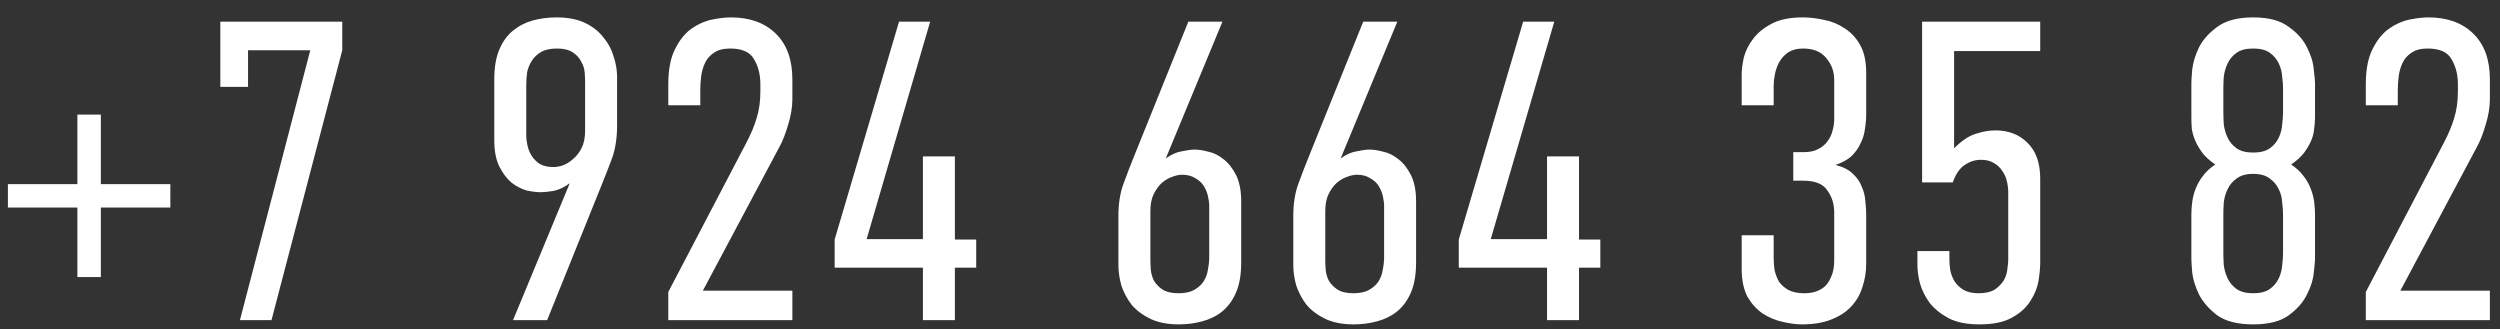 <?xml version="1.0" encoding="UTF-8"?> <svg xmlns="http://www.w3.org/2000/svg" width="129" height="17" viewBox="0 0 129 17" fill="none"><rect x="0" y="0" width="129" height="17" fill="#333333" stroke="none"/><path d="M3.994 9.5V5.914H5.204V9.5H8.79V10.71H5.204V14.296H3.994V10.71H0.408V9.5H3.994ZM17.661 1.118V2.592L14.009 16.518H12.381L16.011 2.592H12.799V4.484H11.369V1.118H17.661ZM26.473 16.518L29.399 9.456C29.12 9.661 28.842 9.793 28.563 9.852C28.284 9.896 28.064 9.918 27.903 9.918C27.698 9.918 27.456 9.888 27.177 9.83C26.913 9.756 26.656 9.624 26.407 9.434C26.158 9.228 25.945 8.95 25.769 8.598C25.593 8.246 25.505 7.791 25.505 7.234V4.088C25.505 3.472 25.593 2.958 25.769 2.548C25.945 2.137 26.18 1.814 26.473 1.58C26.781 1.33 27.126 1.154 27.507 1.052C27.888 0.949 28.292 0.898 28.717 0.898C29.304 0.898 29.795 0.993 30.191 1.184C30.587 1.374 30.902 1.624 31.137 1.932C31.386 2.225 31.562 2.555 31.665 2.922C31.782 3.274 31.841 3.618 31.841 3.956V6.486C31.841 7.131 31.753 7.696 31.577 8.18C31.401 8.649 31.218 9.118 31.027 9.588L28.233 16.518H26.473ZM27.155 6.992C27.155 7.153 27.177 7.329 27.221 7.52C27.265 7.71 27.338 7.886 27.441 8.048C27.544 8.209 27.683 8.348 27.859 8.466C28.05 8.568 28.284 8.62 28.563 8.62C28.71 8.62 28.871 8.59 29.047 8.532C29.238 8.458 29.414 8.348 29.575 8.202C29.751 8.055 29.898 7.864 30.015 7.63C30.132 7.395 30.191 7.102 30.191 6.75V4.176C30.191 4.073 30.184 3.926 30.169 3.736C30.154 3.545 30.096 3.362 29.993 3.186C29.905 2.995 29.758 2.834 29.553 2.702C29.362 2.57 29.091 2.504 28.739 2.504C28.402 2.504 28.13 2.562 27.925 2.68C27.72 2.797 27.558 2.951 27.441 3.142C27.324 3.318 27.243 3.516 27.199 3.736C27.17 3.956 27.155 4.168 27.155 4.374V6.992ZM34.484 4.352C34.484 3.589 34.602 2.98 34.837 2.526C35.071 2.056 35.357 1.704 35.694 1.47C36.032 1.235 36.384 1.081 36.751 1.008C37.117 0.934 37.44 0.898 37.718 0.898C38.687 0.898 39.456 1.176 40.029 1.734C40.6 2.291 40.886 3.076 40.886 4.088V5.122C40.886 5.532 40.813 5.972 40.666 6.442C40.535 6.896 40.388 7.27 40.227 7.564L36.267 15H40.886V16.518H34.484V15.066L38.489 7.41C38.738 6.94 38.921 6.508 39.038 6.112C39.17 5.701 39.236 5.232 39.236 4.704V4.352C39.236 3.853 39.127 3.42 38.907 3.054C38.701 2.687 38.291 2.504 37.675 2.504C37.322 2.504 37.044 2.577 36.839 2.724C36.633 2.856 36.479 3.032 36.377 3.252C36.274 3.472 36.208 3.706 36.178 3.956C36.149 4.205 36.135 4.44 36.135 4.66V5.43H34.484V4.352ZM47.996 1.118L44.718 12.338H47.622V8.07H49.272V12.36H50.372V13.812H49.272V16.518H47.622V13.812H43.068V12.36L46.39 1.118H47.996ZM63.078 1.118L60.152 8.18C60.431 7.974 60.709 7.85 60.988 7.806C61.267 7.747 61.487 7.718 61.648 7.718C61.839 7.718 62.074 7.754 62.352 7.828C62.631 7.886 62.895 8.018 63.144 8.224C63.394 8.414 63.606 8.686 63.782 9.038C63.958 9.39 64.046 9.844 64.046 10.402V13.548C64.046 14.164 63.958 14.677 63.782 15.088C63.606 15.498 63.364 15.828 63.056 16.078C62.763 16.312 62.418 16.481 62.022 16.584C61.641 16.686 61.245 16.738 60.834 16.738C60.248 16.738 59.756 16.642 59.36 16.452C58.964 16.261 58.642 16.019 58.392 15.726C58.157 15.418 57.981 15.088 57.864 14.736C57.761 14.369 57.71 14.017 57.71 13.68V11.15C57.71 10.504 57.798 9.947 57.974 9.478C58.15 8.994 58.334 8.517 58.524 8.048L61.318 1.118H63.078ZM62.396 10.644C62.396 10.482 62.374 10.306 62.33 10.116C62.286 9.925 62.213 9.749 62.11 9.588C62.008 9.426 61.861 9.294 61.67 9.192C61.494 9.074 61.267 9.016 60.988 9.016C60.842 9.016 60.673 9.052 60.482 9.126C60.306 9.184 60.13 9.287 59.954 9.434C59.793 9.58 59.654 9.771 59.536 10.006C59.419 10.24 59.36 10.534 59.36 10.886V13.46C59.36 13.577 59.367 13.731 59.382 13.922C59.397 14.098 59.448 14.281 59.536 14.472C59.639 14.648 59.785 14.802 59.976 14.934C60.181 15.066 60.46 15.132 60.812 15.132C61.15 15.132 61.421 15.073 61.626 14.956C61.831 14.838 61.993 14.692 62.11 14.516C62.227 14.325 62.301 14.12 62.33 13.9C62.374 13.68 62.396 13.467 62.396 13.262V10.644ZM72.102 1.118L69.176 8.18C69.454 7.974 69.733 7.85 70.012 7.806C70.29 7.747 70.51 7.718 70.672 7.718C70.862 7.718 71.097 7.754 71.376 7.828C71.654 7.886 71.918 8.018 72.168 8.224C72.417 8.414 72.63 8.686 72.806 9.038C72.982 9.39 73.07 9.844 73.07 10.402V13.548C73.07 14.164 72.982 14.677 72.806 15.088C72.63 15.498 72.388 15.828 72.08 16.078C71.786 16.312 71.442 16.481 71.046 16.584C70.664 16.686 70.268 16.738 69.858 16.738C69.271 16.738 68.78 16.642 68.384 16.452C67.988 16.261 67.665 16.019 67.416 15.726C67.181 15.418 67.005 15.088 66.888 14.736C66.785 14.369 66.734 14.017 66.734 13.68V11.15C66.734 10.504 66.822 9.947 66.998 9.478C67.174 8.994 67.357 8.517 67.548 8.048L70.342 1.118H72.102ZM71.42 10.644C71.42 10.482 71.398 10.306 71.354 10.116C71.31 9.925 71.236 9.749 71.134 9.588C71.031 9.426 70.884 9.294 70.694 9.192C70.518 9.074 70.29 9.016 70.012 9.016C69.865 9.016 69.696 9.052 69.506 9.126C69.33 9.184 69.154 9.287 68.978 9.434C68.816 9.58 68.677 9.771 68.56 10.006C68.442 10.24 68.384 10.534 68.384 10.886V13.46C68.384 13.577 68.391 13.731 68.406 13.922C68.42 14.098 68.472 14.281 68.56 14.472C68.662 14.648 68.809 14.802 69 14.934C69.205 15.066 69.484 15.132 69.836 15.132C70.173 15.132 70.444 15.073 70.65 14.956C70.855 14.838 71.016 14.692 71.134 14.516C71.251 14.325 71.324 14.12 71.354 13.9C71.398 13.68 71.42 13.467 71.42 13.262V10.644ZM80.201 1.118L76.923 12.338H79.827V8.07H81.477V12.36H82.577V13.812H81.477V16.518H79.827V13.812H75.273V12.36L78.595 1.118H80.201ZM89.871 3.846C89.871 3.596 89.908 3.303 89.981 2.966C90.069 2.628 90.231 2.306 90.465 1.998C90.7 1.69 91.015 1.433 91.411 1.228C91.822 1.008 92.357 0.898 93.017 0.898C93.384 0.898 93.758 0.942 94.139 1.03C94.521 1.103 94.873 1.25 95.195 1.47C95.518 1.675 95.782 1.961 95.987 2.328C96.193 2.694 96.295 3.171 96.295 3.758V5.892C96.295 6.141 96.273 6.398 96.229 6.662C96.2 6.911 96.127 7.153 96.009 7.388C95.907 7.622 95.753 7.842 95.547 8.048C95.342 8.238 95.063 8.392 94.711 8.51C95.107 8.612 95.408 8.766 95.613 8.972C95.833 9.177 95.987 9.404 96.075 9.654C96.178 9.888 96.237 10.13 96.251 10.38C96.281 10.629 96.295 10.856 96.295 11.062V13.592C96.295 14.032 96.229 14.442 96.097 14.824C95.98 15.205 95.782 15.542 95.503 15.836C95.239 16.114 94.895 16.334 94.469 16.496C94.059 16.657 93.56 16.738 92.973 16.738C92.68 16.738 92.35 16.694 91.983 16.606C91.631 16.532 91.294 16.393 90.971 16.188C90.663 15.982 90.399 15.696 90.179 15.33C89.974 14.948 89.871 14.464 89.871 13.878V12.14H91.521V13.306C91.521 13.496 91.536 13.702 91.565 13.922C91.609 14.127 91.683 14.325 91.785 14.516C91.903 14.692 92.064 14.838 92.269 14.956C92.489 15.073 92.768 15.132 93.105 15.132C93.281 15.132 93.457 15.11 93.633 15.066C93.824 15.007 93.993 14.919 94.139 14.802C94.286 14.67 94.403 14.494 94.491 14.274C94.594 14.054 94.645 13.775 94.645 13.438V10.952C94.645 10.526 94.528 10.152 94.293 9.83C94.073 9.492 93.663 9.324 93.061 9.324H92.533V7.85H93.083C93.377 7.85 93.619 7.798 93.809 7.696C94.015 7.593 94.176 7.461 94.293 7.3C94.425 7.124 94.513 6.94 94.557 6.75C94.616 6.544 94.645 6.346 94.645 6.156V4.11C94.645 3.684 94.506 3.31 94.227 2.988C93.963 2.665 93.567 2.504 93.039 2.504C92.731 2.504 92.475 2.57 92.269 2.702C92.079 2.834 91.925 3.002 91.807 3.208C91.705 3.398 91.631 3.604 91.587 3.824C91.543 4.044 91.521 4.234 91.521 4.396V5.43H89.871V3.846ZM105.275 1.118V2.636H100.831V7.652C101.227 7.256 101.601 7.006 101.953 6.904C102.305 6.786 102.642 6.728 102.965 6.728C103.639 6.728 104.189 6.94 104.615 7.366C105.055 7.791 105.275 8.407 105.275 9.214V13.548C105.275 13.812 105.245 14.127 105.187 14.494C105.128 14.846 104.989 15.19 104.769 15.528C104.563 15.865 104.248 16.151 103.823 16.386C103.412 16.62 102.855 16.738 102.151 16.738C101.505 16.738 100.977 16.635 100.567 16.43C100.156 16.21 99.826 15.946 99.577 15.638C99.342 15.315 99.173 14.978 99.071 14.626C98.983 14.274 98.939 13.958 98.939 13.68V12.954H100.589V13.394C100.589 13.555 100.603 13.738 100.633 13.944C100.677 14.149 100.75 14.34 100.853 14.516C100.97 14.692 101.124 14.838 101.315 14.956C101.52 15.073 101.777 15.132 102.085 15.132C102.451 15.132 102.737 15.066 102.943 14.934C103.148 14.787 103.302 14.626 103.405 14.45C103.507 14.259 103.566 14.068 103.581 13.878C103.61 13.672 103.625 13.511 103.625 13.394V9.918C103.625 9.742 103.603 9.558 103.559 9.368C103.515 9.162 103.434 8.979 103.317 8.818C103.214 8.656 103.075 8.524 102.899 8.422C102.723 8.304 102.495 8.246 102.217 8.246C101.923 8.246 101.645 8.334 101.381 8.51C101.117 8.686 100.911 8.986 100.765 9.412H99.181V1.118H105.275ZM119.455 6.046C119.455 6.236 119.44 6.434 119.411 6.64C119.396 6.845 119.345 7.05 119.257 7.256C119.169 7.461 119.044 7.674 118.883 7.894C118.722 8.099 118.502 8.297 118.223 8.488C118.487 8.664 118.7 8.862 118.861 9.082C119.022 9.287 119.147 9.507 119.235 9.742C119.323 9.962 119.382 10.189 119.411 10.424C119.44 10.644 119.455 10.856 119.455 11.062V13.372C119.455 13.474 119.433 13.709 119.389 14.076C119.36 14.428 119.242 14.802 119.037 15.198C118.846 15.594 118.531 15.953 118.091 16.276C117.666 16.584 117.057 16.738 116.265 16.738C115.473 16.738 114.857 16.584 114.417 16.276C113.992 15.953 113.676 15.594 113.471 15.198C113.28 14.802 113.163 14.428 113.119 14.076C113.09 13.709 113.075 13.474 113.075 13.372V11.062C113.075 10.856 113.09 10.644 113.119 10.424C113.148 10.189 113.207 9.962 113.295 9.742C113.383 9.507 113.508 9.287 113.669 9.082C113.83 8.862 114.043 8.664 114.307 8.488C114.028 8.297 113.808 8.099 113.647 7.894C113.486 7.674 113.361 7.461 113.273 7.256C113.185 7.05 113.126 6.845 113.097 6.64C113.082 6.434 113.075 6.236 113.075 6.046V4.264C113.075 4.161 113.09 3.934 113.119 3.582C113.163 3.215 113.28 2.834 113.471 2.438C113.676 2.042 113.992 1.69 114.417 1.382C114.857 1.059 115.473 0.898 116.265 0.898C117.057 0.898 117.666 1.059 118.091 1.382C118.531 1.69 118.846 2.042 119.037 2.438C119.242 2.834 119.36 3.215 119.389 3.582C119.433 3.934 119.455 4.161 119.455 4.264V6.046ZM114.725 13.064C114.725 13.24 114.732 13.445 114.747 13.68C114.776 13.914 114.842 14.142 114.945 14.362C115.048 14.582 115.202 14.765 115.407 14.912C115.612 15.058 115.898 15.132 116.265 15.132C116.632 15.132 116.918 15.058 117.123 14.912C117.328 14.765 117.482 14.582 117.585 14.362C117.688 14.142 117.746 13.914 117.761 13.68C117.79 13.445 117.805 13.24 117.805 13.064V11.062C117.805 10.886 117.79 10.68 117.761 10.446C117.746 10.196 117.688 9.969 117.585 9.764C117.482 9.544 117.328 9.36 117.123 9.214C116.918 9.052 116.632 8.972 116.265 8.972C115.898 8.972 115.612 9.052 115.407 9.214C115.202 9.36 115.048 9.544 114.945 9.764C114.842 9.969 114.776 10.196 114.747 10.446C114.732 10.68 114.725 10.886 114.725 11.062V13.064ZM114.725 5.782C114.725 5.958 114.732 6.17 114.747 6.42C114.776 6.654 114.842 6.882 114.945 7.102C115.048 7.322 115.202 7.505 115.407 7.652C115.612 7.798 115.898 7.872 116.265 7.872C116.632 7.872 116.918 7.798 117.123 7.652C117.328 7.505 117.482 7.322 117.585 7.102C117.688 6.882 117.746 6.654 117.761 6.42C117.79 6.17 117.805 5.958 117.805 5.782V4.572C117.805 4.396 117.79 4.19 117.761 3.956C117.746 3.721 117.688 3.494 117.585 3.274C117.482 3.054 117.328 2.87 117.123 2.724C116.918 2.577 116.632 2.504 116.265 2.504C115.898 2.504 115.612 2.577 115.407 2.724C115.202 2.87 115.048 3.054 114.945 3.274C114.842 3.494 114.776 3.721 114.747 3.956C114.732 4.19 114.725 4.396 114.725 4.572V5.782ZM122.076 4.352C122.076 3.589 122.194 2.98 122.428 2.526C122.663 2.056 122.949 1.704 123.286 1.47C123.624 1.235 123.976 1.081 124.342 1.008C124.709 0.934 125.032 0.898 125.31 0.898C126.278 0.898 127.048 1.176 127.62 1.734C128.192 2.291 128.478 3.076 128.478 4.088V5.122C128.478 5.532 128.405 5.972 128.258 6.442C128.126 6.896 127.98 7.27 127.818 7.564L123.858 15H128.478V16.518H122.076V15.066L126.08 7.41C126.33 6.94 126.513 6.508 126.63 6.112C126.762 5.701 126.828 5.232 126.828 4.704V4.352C126.828 3.853 126.718 3.42 126.498 3.054C126.293 2.687 125.882 2.504 125.266 2.504C124.914 2.504 124.636 2.577 124.43 2.724C124.225 2.856 124.071 3.032 123.968 3.252C123.866 3.472 123.8 3.706 123.77 3.956C123.741 4.205 123.726 4.44 123.726 4.66V5.43H122.076V4.352Z" fill="white"></path></svg> 